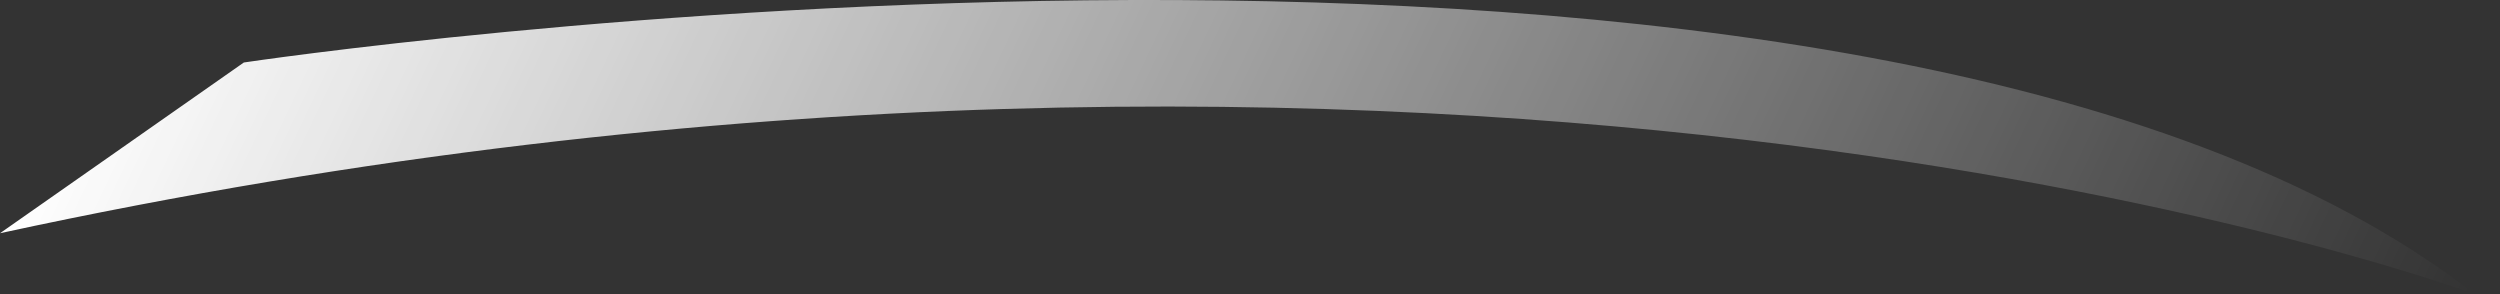 <svg width="17" height="2" viewBox="0 0 17 2" fill="none" xmlns="http://www.w3.org/2000/svg">
<rect x="0" y="0" width="17" height="2" fill="#333333" stroke="none"/>
<path d="M1.658 0.425C1.658 0.425 12.683 -1.233 16.827 2C16.827 2 9.947 -0.57 0 1.586L1.658 0.425Z" fill="url(#paint0_linear_16_1246)"/>
<defs>
<linearGradient id="paint0_linear_16_1246" x1="1.48" y1="-1.553" x2="15.366" y2="5.032" gradientUnits="userSpaceOnUse">
<stop stop-color="white"/>
<stop offset="1" stop-color="white" stop-opacity="0"/>
</linearGradient>
</defs>
</svg>

